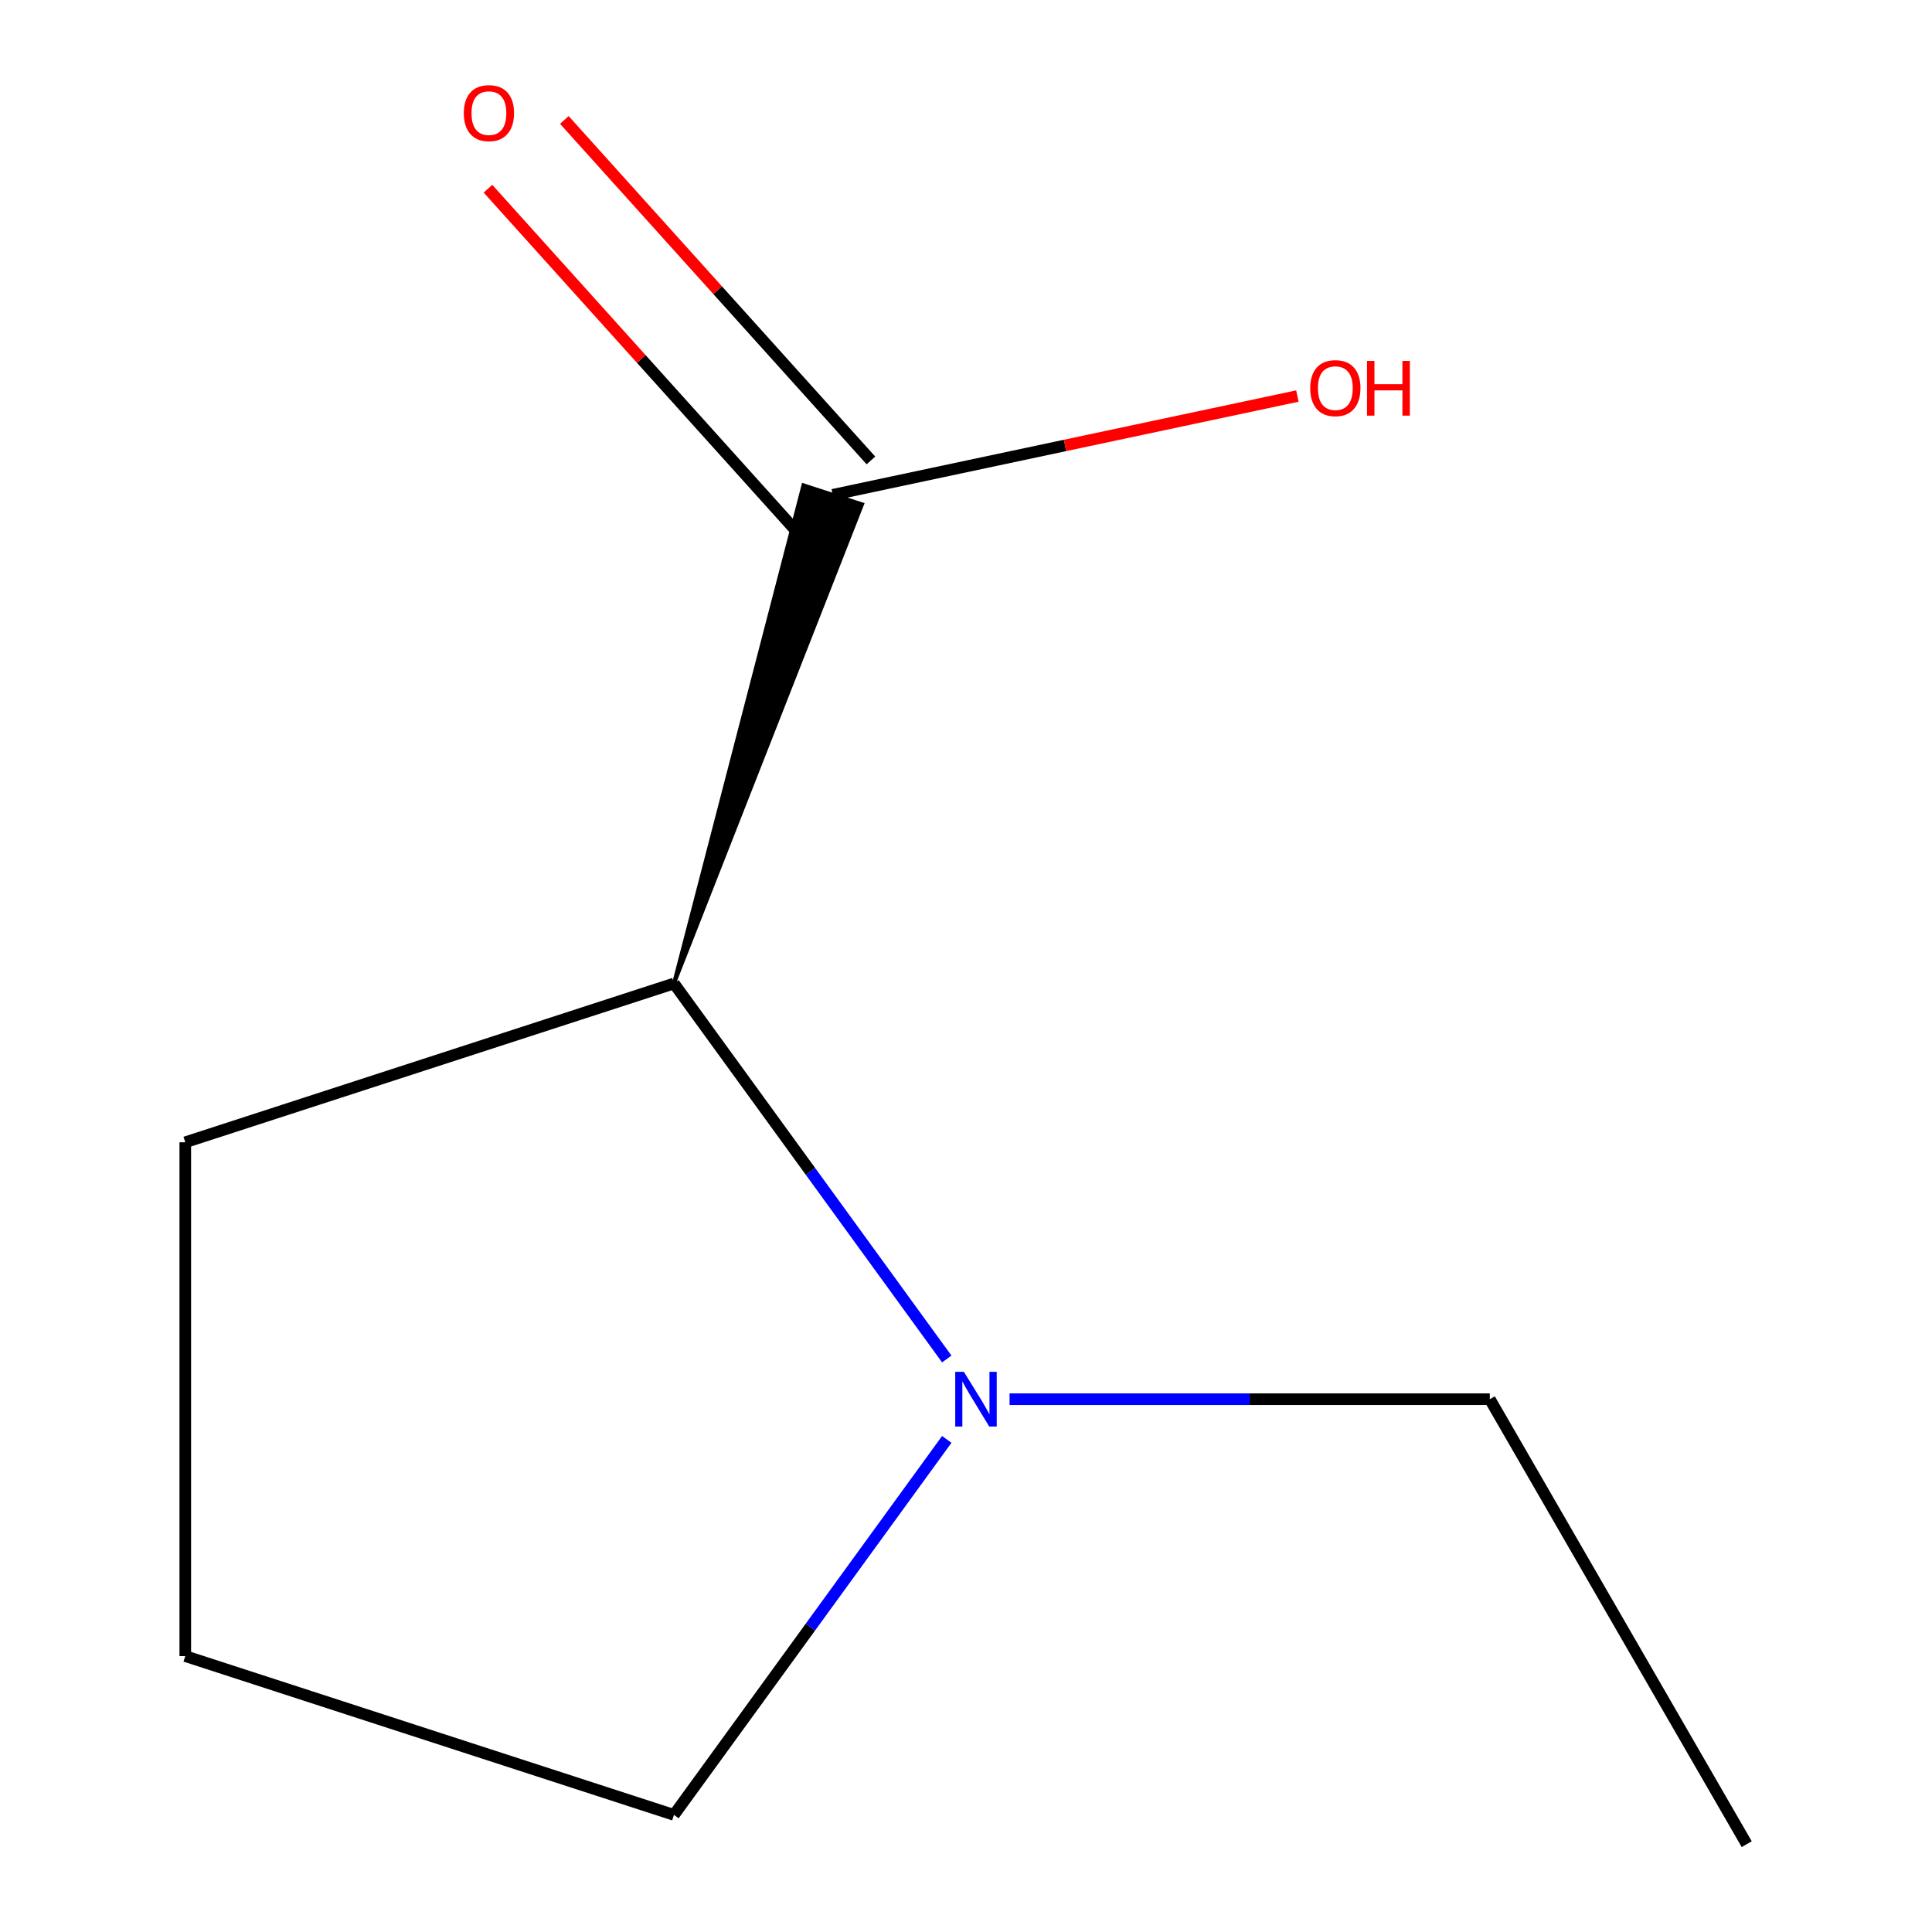 <?xml version='1.0' encoding='iso-8859-1'?>
<svg version='1.1' baseProfile='full'
              xmlns='http://www.w3.org/2000/svg'
                      xmlns:rdkit='http://www.rdkit.org/xml'
                      xmlns:xlink='http://www.w3.org/1999/xlink'
                  xml:space='preserve'
width='1000px' height='1000px' viewBox='0 0 1000 1000'>
<!-- END OF HEADER -->
<rect style='opacity:1.0;fill:#FFFFFF;stroke:none' width='1000' height='1000' x='0' y='0'> </rect>
<path class='bond-1' d='M 490.047,703.411 L 419.443,606.233' style='fill:none;fill-rule:evenodd;stroke:#0000FF;stroke-width:6px;stroke-linecap:butt;stroke-linejoin:miter;stroke-opacity:1' />
<path class='bond-1' d='M 419.443,606.233 L 348.839,509.056' style='fill:none;fill-rule:evenodd;stroke:#000000;stroke-width:6px;stroke-linecap:butt;stroke-linejoin:miter;stroke-opacity:1' />
<path class='bond-4' d='M 490.047,745.029 L 419.443,842.206' style='fill:none;fill-rule:evenodd;stroke:#0000FF;stroke-width:6px;stroke-linecap:butt;stroke-linejoin:miter;stroke-opacity:1' />
<path class='bond-4' d='M 419.443,842.206 L 348.839,939.384' style='fill:none;fill-rule:evenodd;stroke:#000000;stroke-width:6px;stroke-linecap:butt;stroke-linejoin:miter;stroke-opacity:1' />
<path class='bond-5' d='M 522.554,724.22 L 646.838,724.22' style='fill:none;fill-rule:evenodd;stroke:#0000FF;stroke-width:6px;stroke-linecap:butt;stroke-linejoin:miter;stroke-opacity:1' />
<path class='bond-5' d='M 646.838,724.22 L 771.123,724.22' style='fill:none;fill-rule:evenodd;stroke:#000000;stroke-width:6px;stroke-linecap:butt;stroke-linejoin:miter;stroke-opacity:1' />
<path class='bond-0' d='M 348.839,509.056 L 446.201,261.046 L 415.848,251.184 Z' style='fill:#000000;fill-rule:evenodd;fill-opacity:1;stroke:#000000;stroke-width:2px;stroke-linecap:butt;stroke-linejoin:miter;stroke-opacity:1;' />
<path class='bond-2' d='M 450.789,238.319 L 371.447,150.201' style='fill:none;fill-rule:evenodd;stroke:#000000;stroke-width:6px;stroke-linecap:butt;stroke-linejoin:miter;stroke-opacity:1' />
<path class='bond-2' d='M 371.447,150.201 L 292.106,62.083' style='fill:none;fill-rule:evenodd;stroke:#FF0000;stroke-width:6px;stroke-linecap:butt;stroke-linejoin:miter;stroke-opacity:1' />
<path class='bond-2' d='M 411.26,273.911 L 331.918,185.793' style='fill:none;fill-rule:evenodd;stroke:#000000;stroke-width:6px;stroke-linecap:butt;stroke-linejoin:miter;stroke-opacity:1' />
<path class='bond-2' d='M 331.918,185.793 L 252.577,97.675' style='fill:none;fill-rule:evenodd;stroke:#FF0000;stroke-width:6px;stroke-linecap:butt;stroke-linejoin:miter;stroke-opacity:1' />
<path class='bond-3' d='M 431.025,256.115 L 551.273,230.555' style='fill:none;fill-rule:evenodd;stroke:#000000;stroke-width:6px;stroke-linecap:butt;stroke-linejoin:miter;stroke-opacity:1' />
<path class='bond-3' d='M 551.273,230.555 L 671.521,204.996' style='fill:none;fill-rule:evenodd;stroke:#FF0000;stroke-width:6px;stroke-linecap:butt;stroke-linejoin:miter;stroke-opacity:1' />
<path class='bond-6' d='M 348.839,509.056 L 95.899,591.241' style='fill:none;fill-rule:evenodd;stroke:#000000;stroke-width:6px;stroke-linecap:butt;stroke-linejoin:miter;stroke-opacity:1' />
<path class='bond-7' d='M 348.839,939.384 L 95.899,857.198' style='fill:none;fill-rule:evenodd;stroke:#000000;stroke-width:6px;stroke-linecap:butt;stroke-linejoin:miter;stroke-opacity:1' />
<path class='bond-8' d='M 771.123,724.22 L 904.101,954.545' style='fill:none;fill-rule:evenodd;stroke:#000000;stroke-width:6px;stroke-linecap:butt;stroke-linejoin:miter;stroke-opacity:1' />
<path class='bond-9' d='M 95.899,591.241 L 95.899,857.198' style='fill:none;fill-rule:evenodd;stroke:#000000;stroke-width:6px;stroke-linecap:butt;stroke-linejoin:miter;stroke-opacity:1' />
<path  class='atom-0' d='M 498.905 710.06
L 508.185 725.06
Q 509.105 726.54, 510.585 729.22
Q 512.065 731.9, 512.145 732.06
L 512.145 710.06
L 515.905 710.06
L 515.905 738.38
L 512.025 738.38
L 502.065 721.98
Q 500.905 720.06, 499.665 717.86
Q 498.465 715.66, 498.105 714.98
L 498.105 738.38
L 494.425 738.38
L 494.425 710.06
L 498.905 710.06
' fill='#0000FF'/>
<path  class='atom-3' d='M 240.064 58.55
Q 240.064 51.75, 243.424 47.95
Q 246.784 44.15, 253.064 44.15
Q 259.344 44.15, 262.704 47.95
Q 266.064 51.75, 266.064 58.55
Q 266.064 65.43, 262.664 69.35
Q 259.264 73.23, 253.064 73.23
Q 246.824 73.23, 243.424 69.35
Q 240.064 65.47, 240.064 58.55
M 253.064 70.03
Q 257.384 70.03, 259.704 67.15
Q 262.064 64.23, 262.064 58.55
Q 262.064 52.99, 259.704 50.19
Q 257.384 47.35, 253.064 47.35
Q 248.744 47.35, 246.384 50.15
Q 244.064 52.95, 244.064 58.55
Q 244.064 64.27, 246.384 67.15
Q 248.744 70.03, 253.064 70.03
' fill='#FF0000'/>
<path  class='atom-4' d='M 678.17 200.899
Q 678.17 194.099, 681.53 190.299
Q 684.89 186.499, 691.17 186.499
Q 697.45 186.499, 700.81 190.299
Q 704.17 194.099, 704.17 200.899
Q 704.17 207.779, 700.77 211.699
Q 697.37 215.579, 691.17 215.579
Q 684.93 215.579, 681.53 211.699
Q 678.17 207.819, 678.17 200.899
M 691.17 212.379
Q 695.49 212.379, 697.81 209.499
Q 700.17 206.579, 700.17 200.899
Q 700.17 195.339, 697.81 192.539
Q 695.49 189.699, 691.17 189.699
Q 686.85 189.699, 684.49 192.499
Q 682.17 195.299, 682.17 200.899
Q 682.17 206.619, 684.49 209.499
Q 686.85 212.379, 691.17 212.379
' fill='#FF0000'/>
<path  class='atom-4' d='M 707.57 186.819
L 711.41 186.819
L 711.41 198.859
L 725.89 198.859
L 725.89 186.819
L 729.73 186.819
L 729.73 215.139
L 725.89 215.139
L 725.89 202.059
L 711.41 202.059
L 711.41 215.139
L 707.57 215.139
L 707.57 186.819
' fill='#FF0000'/>
</svg>
